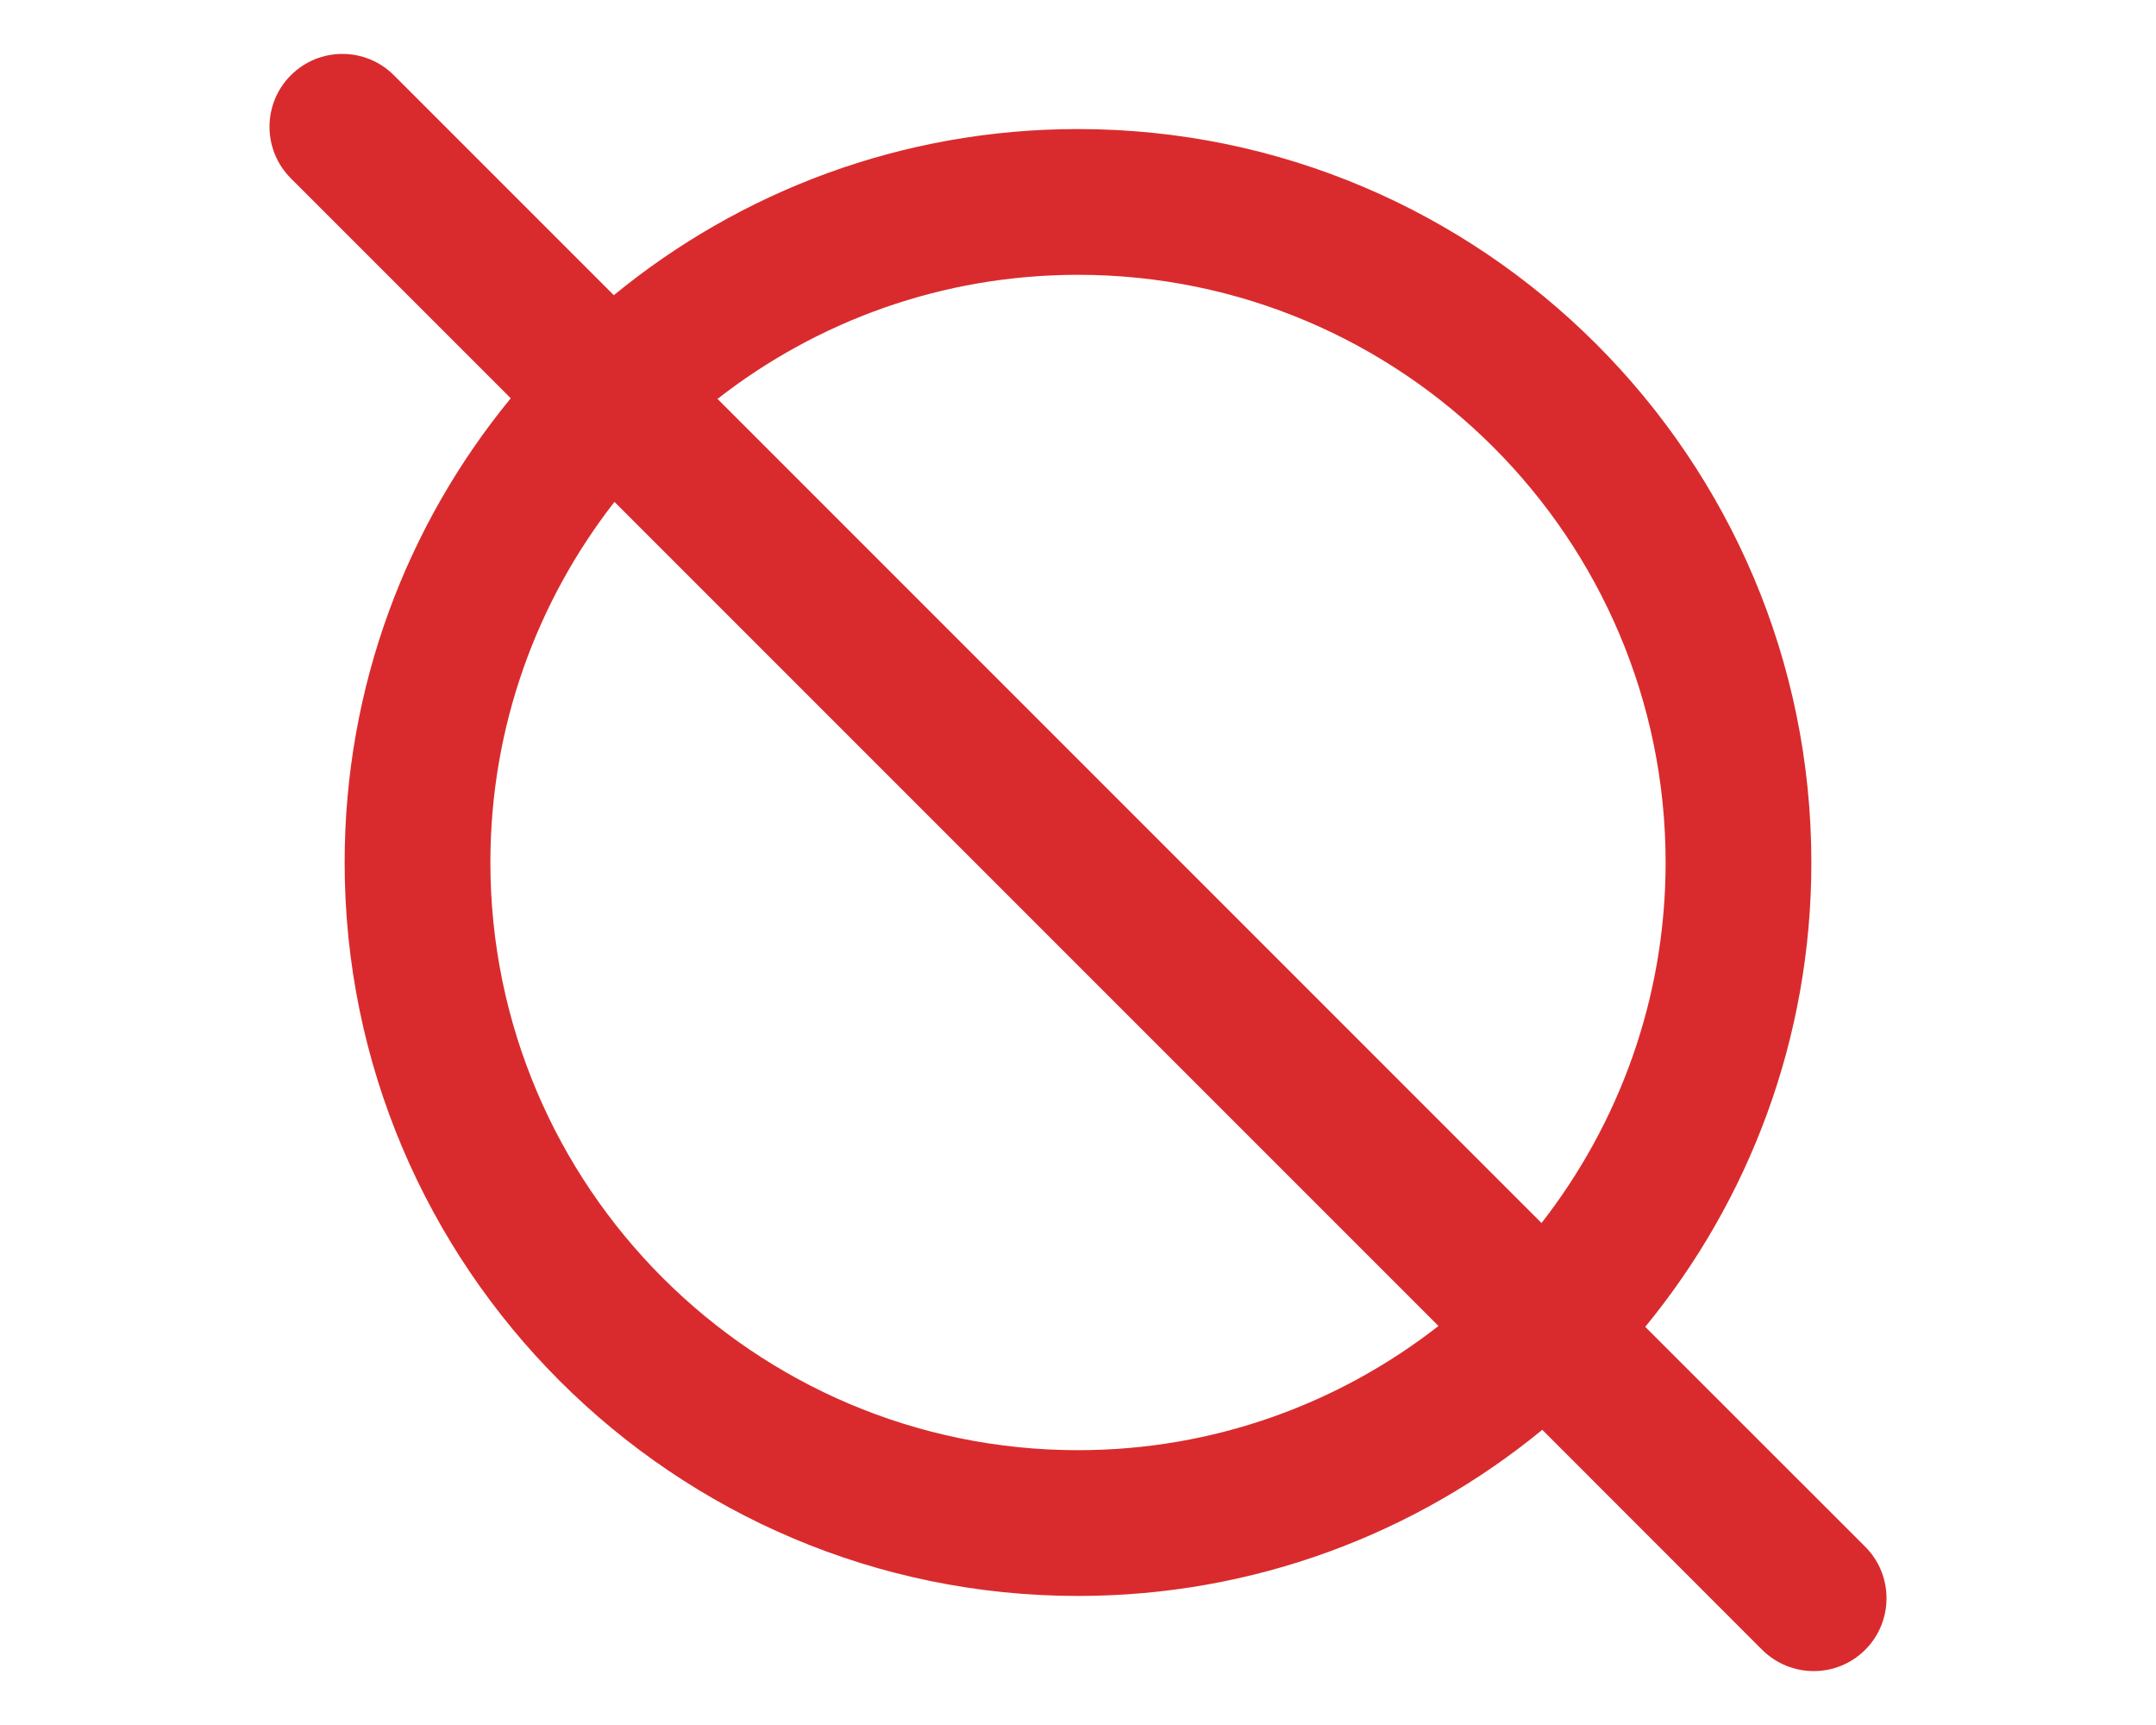 <?xml version="1.0" encoding="utf-8"?>
<!-- Generator: Adobe Illustrator 16.0.0, SVG Export Plug-In . SVG Version: 6.00 Build 0)  -->
<!DOCTYPE svg PUBLIC "-//W3C//DTD SVG 1.1//EN" "http://www.w3.org/Graphics/SVG/1.1/DTD/svg11.dtd">
<svg version="1.1" id="Capa_1" xmlns="http://www.w3.org/2000/svg" xmlns:xlink="http://www.w3.org/1999/xlink" x="0px" y="0px"
	 width="20px" height="16px" viewBox="0 0 20 16" enable-background="new 0 0 20 16" xml:space="preserve">
<path fill="#D92B2D" d="M17.302,14.346l-2.04-2.039c0.963-1.174,1.541-2.674,1.541-4.307c0-3.751-3.052-6.803-6.803-6.803
	c-1.633,0-3.132,0.578-4.306,1.541l-2.04-2.04c-0.264-0.264-0.692-0.264-0.956,0c-0.264,0.264-0.264,0.692,0,0.956l2.04,2.04
	C3.775,4.867,3.197,6.367,3.197,8c0,3.751,3.052,6.803,6.803,6.803c1.633,0,3.133-0.578,4.307-1.541l2.039,2.04
	c0.133,0.132,0.305,0.198,0.479,0.198c0.173,0,0.346-0.066,0.478-0.198C17.566,15.038,17.566,14.609,17.302,14.346z M10,2.549
	c3.006,0,5.451,2.445,5.451,5.451c0,1.26-0.432,2.42-1.151,3.344L6.656,3.7C7.58,2.979,8.74,2.549,10,2.549z M10,13.451
	c-3.005,0-5.451-2.445-5.451-5.452c0-1.26,0.431-2.42,1.151-3.344l7.644,7.644C12.42,13.02,11.26,13.451,10,13.451z"/>
</svg>
